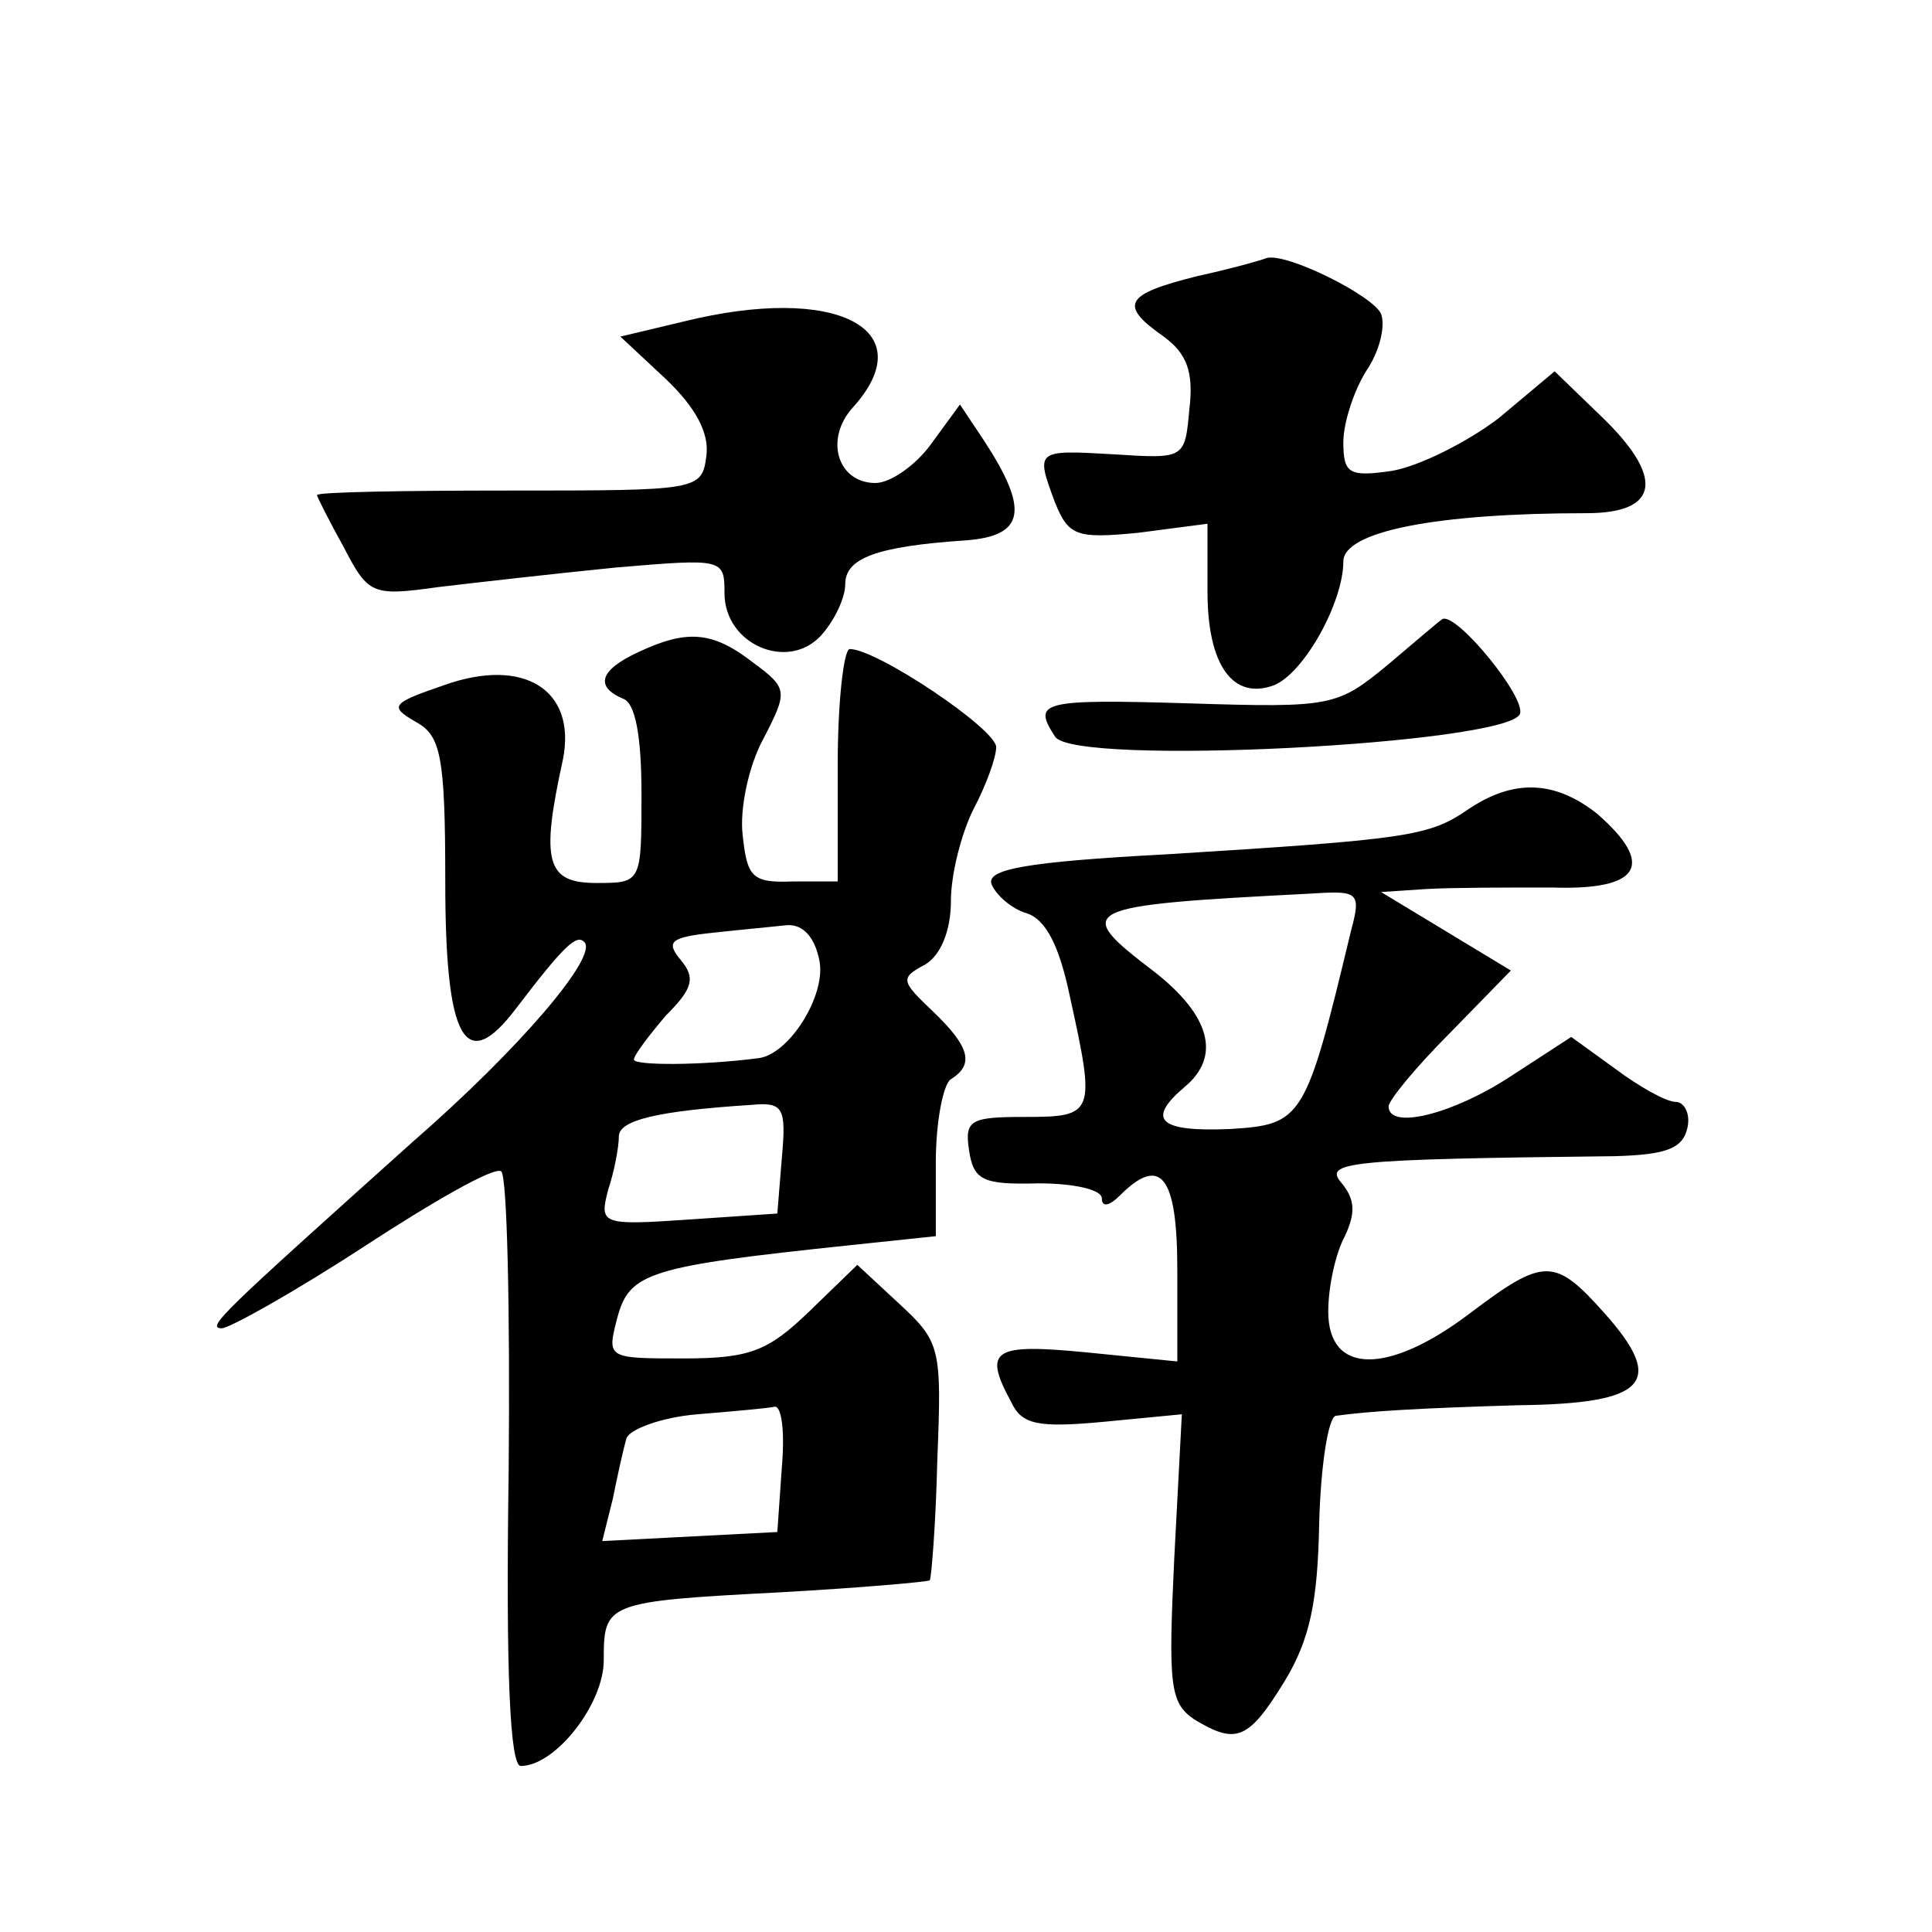 <?xml version="1.0" standalone="no"?>
<!DOCTYPE svg PUBLIC "-//W3C//DTD SVG 20010904//EN"
 "http://www.w3.org/TR/2001/REC-SVG-20010904/DTD/svg10.dtd">
<svg version="1.0" xmlns="http://www.w3.org/2000/svg"
 width="128pt" height="128pt" viewBox="0 0 128 128"
 preserveAspectRatio="xMidYMid meet">
<g transform="translate(0,128) scale(0.1,-0.1)"
fill="#0" stroke="none">
<path d="M793 1097 c-48 -12 -52 -19 -22 -40 15 -11 20 -23 17 -48 -3 -33 -3 -33
-50 -30 -52 3 -52 3 -39 -32 9 -22 14 -24 55 -20 l46 6 0 -45 c0 -49 17 -72 44
-62 20 8 46 55 46 82 0 20 62 32 161 32 49 0 52 24 9 65 l-30 29 -37 -31 c-21 -16
-53 -32 -71 -35 -28 -4 -32 -2 -32 19 0 13 7 34 15 47 9 13 13 30 10 38 -5 12 -63
41 -76 37 -2 -1 -23 -7 -46 -12z M453 1067 l-42 -10 30 -28 c20 -19 29 -36 27 -51
-3 -23 -5 -23 -131 -23 -70 0 -127 -1 -127 -3 0 -1 8 -17 18 -35 16 -31 19 -32
62 -26 25 3 78 9 118 13 71 6 72 6 72 -17 0 -34 42 -52 64 -28 9 10 16 25 16 34
0 17 20 25 80 29 39 3 42 20 12 66 l-16 24 -19 -26 c-10 -14 -27 -26 -37 -26 -25
0 -34 29 -15 50 47 52 -11 82 -112 57z M920 840 c-34 -28 -37 -29 -132 -26 -99
3 -104 1 -89 -22 12 -20 300 -5 308 15 4 11 -41 66 -51 63 -1 0 -17 -14 -36 -30z
M423 848 c-26 -12 -29 -23 -10 -31 8 -3 12 -25 12 -63 0 -59 0 -59 -30 -59 -33
0 -37 14 -22 82 9 46 -26 68 -79 49 -35 -12 -36 -14 -19 -24 17 -9 20 -22 20 -106
0 -105 13 -129 47 -84 32 42 40 49 45 44 10 -9 -43 -71 -113 -132 -127 -114 -138
-124 -127 -124 5 0 48 24 94 54 46 30 86 53 91 50 4 -2 6 -92 5 -199 -2 -135 1
-195 8 -195 23 0 55 41 55 70 0 38 1 39 116 45 54 3 99 7 100 8 1 1 4 37 5 80 3
74 2 78 -25 103 l-28 26 -32 -31 c-27 -26 -39 -31 -83 -31 -51 0 -51 0 -44 27 8
30 21 34 154 48 l57 6 0 49 c0 27 5 52 10 55 16 10 12 22 -12 45 -21 20 -22 22
-5 31 10 6 17 22 17 42 0 18 7 45 15 61 8 15 15 34 15 41 0 12 -79 65 -97 65 -4
0 -8 -35 -8 -77 l0 -77 -30 0 c-27 -1 -30 3 -33 31 -2 17 4 46 14 64 16 31 16 33
-7 50 -27 21 -44 22 -76 7z m120 -205 c4 -23 -20 -61 -40 -64 -38 -5 -83 -5 -83
-1 0 3 10 16 21 29 18 18 20 25 10 37 -10 12 -7 15 21 18 18 2 40 4 49 5 11 1 19
-8 22 -24z m-25 -130 l-3 -37 -59 -4 c-58 -4 -59 -3 -53 20 4 12 7 28 7 35 0 11
26 17 88 21 21 2 23 -2 20 -35z m0 -205 l-3 -43 -58 -3 -58 -3 7 28 c3 15 7 33
9 40 2 6 23 14 47 16 24 2 47 4 51 5 5 1 7 -17 5 -40z M973 744 c-26 -18 -39 -20
-200 -30 -94 -5 -120 -10 -116 -20 3 -7 13 -16 23 -19 13 -4 22 -22 29 -56 17 -77
16 -79 -30 -79 -36 0 -40 -2 -37 -22 3 -20 9 -23 46 -22 23 0 42 -4 42 -10 0 -6
5 -5 12 2 27 27 38 13 38 -49 l0 -61 -60 6 c-62 6 -69 2 -50 -33 7 -15 18 -17 61
-13 l52 5 -5 -95 c-4 -84 -3 -96 13 -107 28 -17 36 -14 60 25 17 28 22 53 23 105
1 38 6 70 11 71 22 3 53 5 121 7 85 1 98 15 57 61 -33 37 -40 37 -89 0 -54 -41
-94 -41 -94 1 0 17 5 39 11 50 7 15 7 24 -2 35 -12 14 0 16 181 18 34 1 45 5 48
19 2 9 -2 17 -8 17 -6 0 -24 10 -40 22 l-29 21 -40 -26 c-38 -25 -81 -36 -81 -20
0 4 18 26 41 49 l40 41 -43 26 -43 26 30 2 c17 1 54 1 83 1 59 -2 69 15 30 49 -28
22 -55 23 -85 3z m-78 -81 c-30 -125 -32 -128 -80 -131 -47 -2 -56 6 -30 28 24
20 17 47 -20 76 -55 42 -52 44 104 52 31 2 33 1 26 -25z"/>
</g>
</svg>
